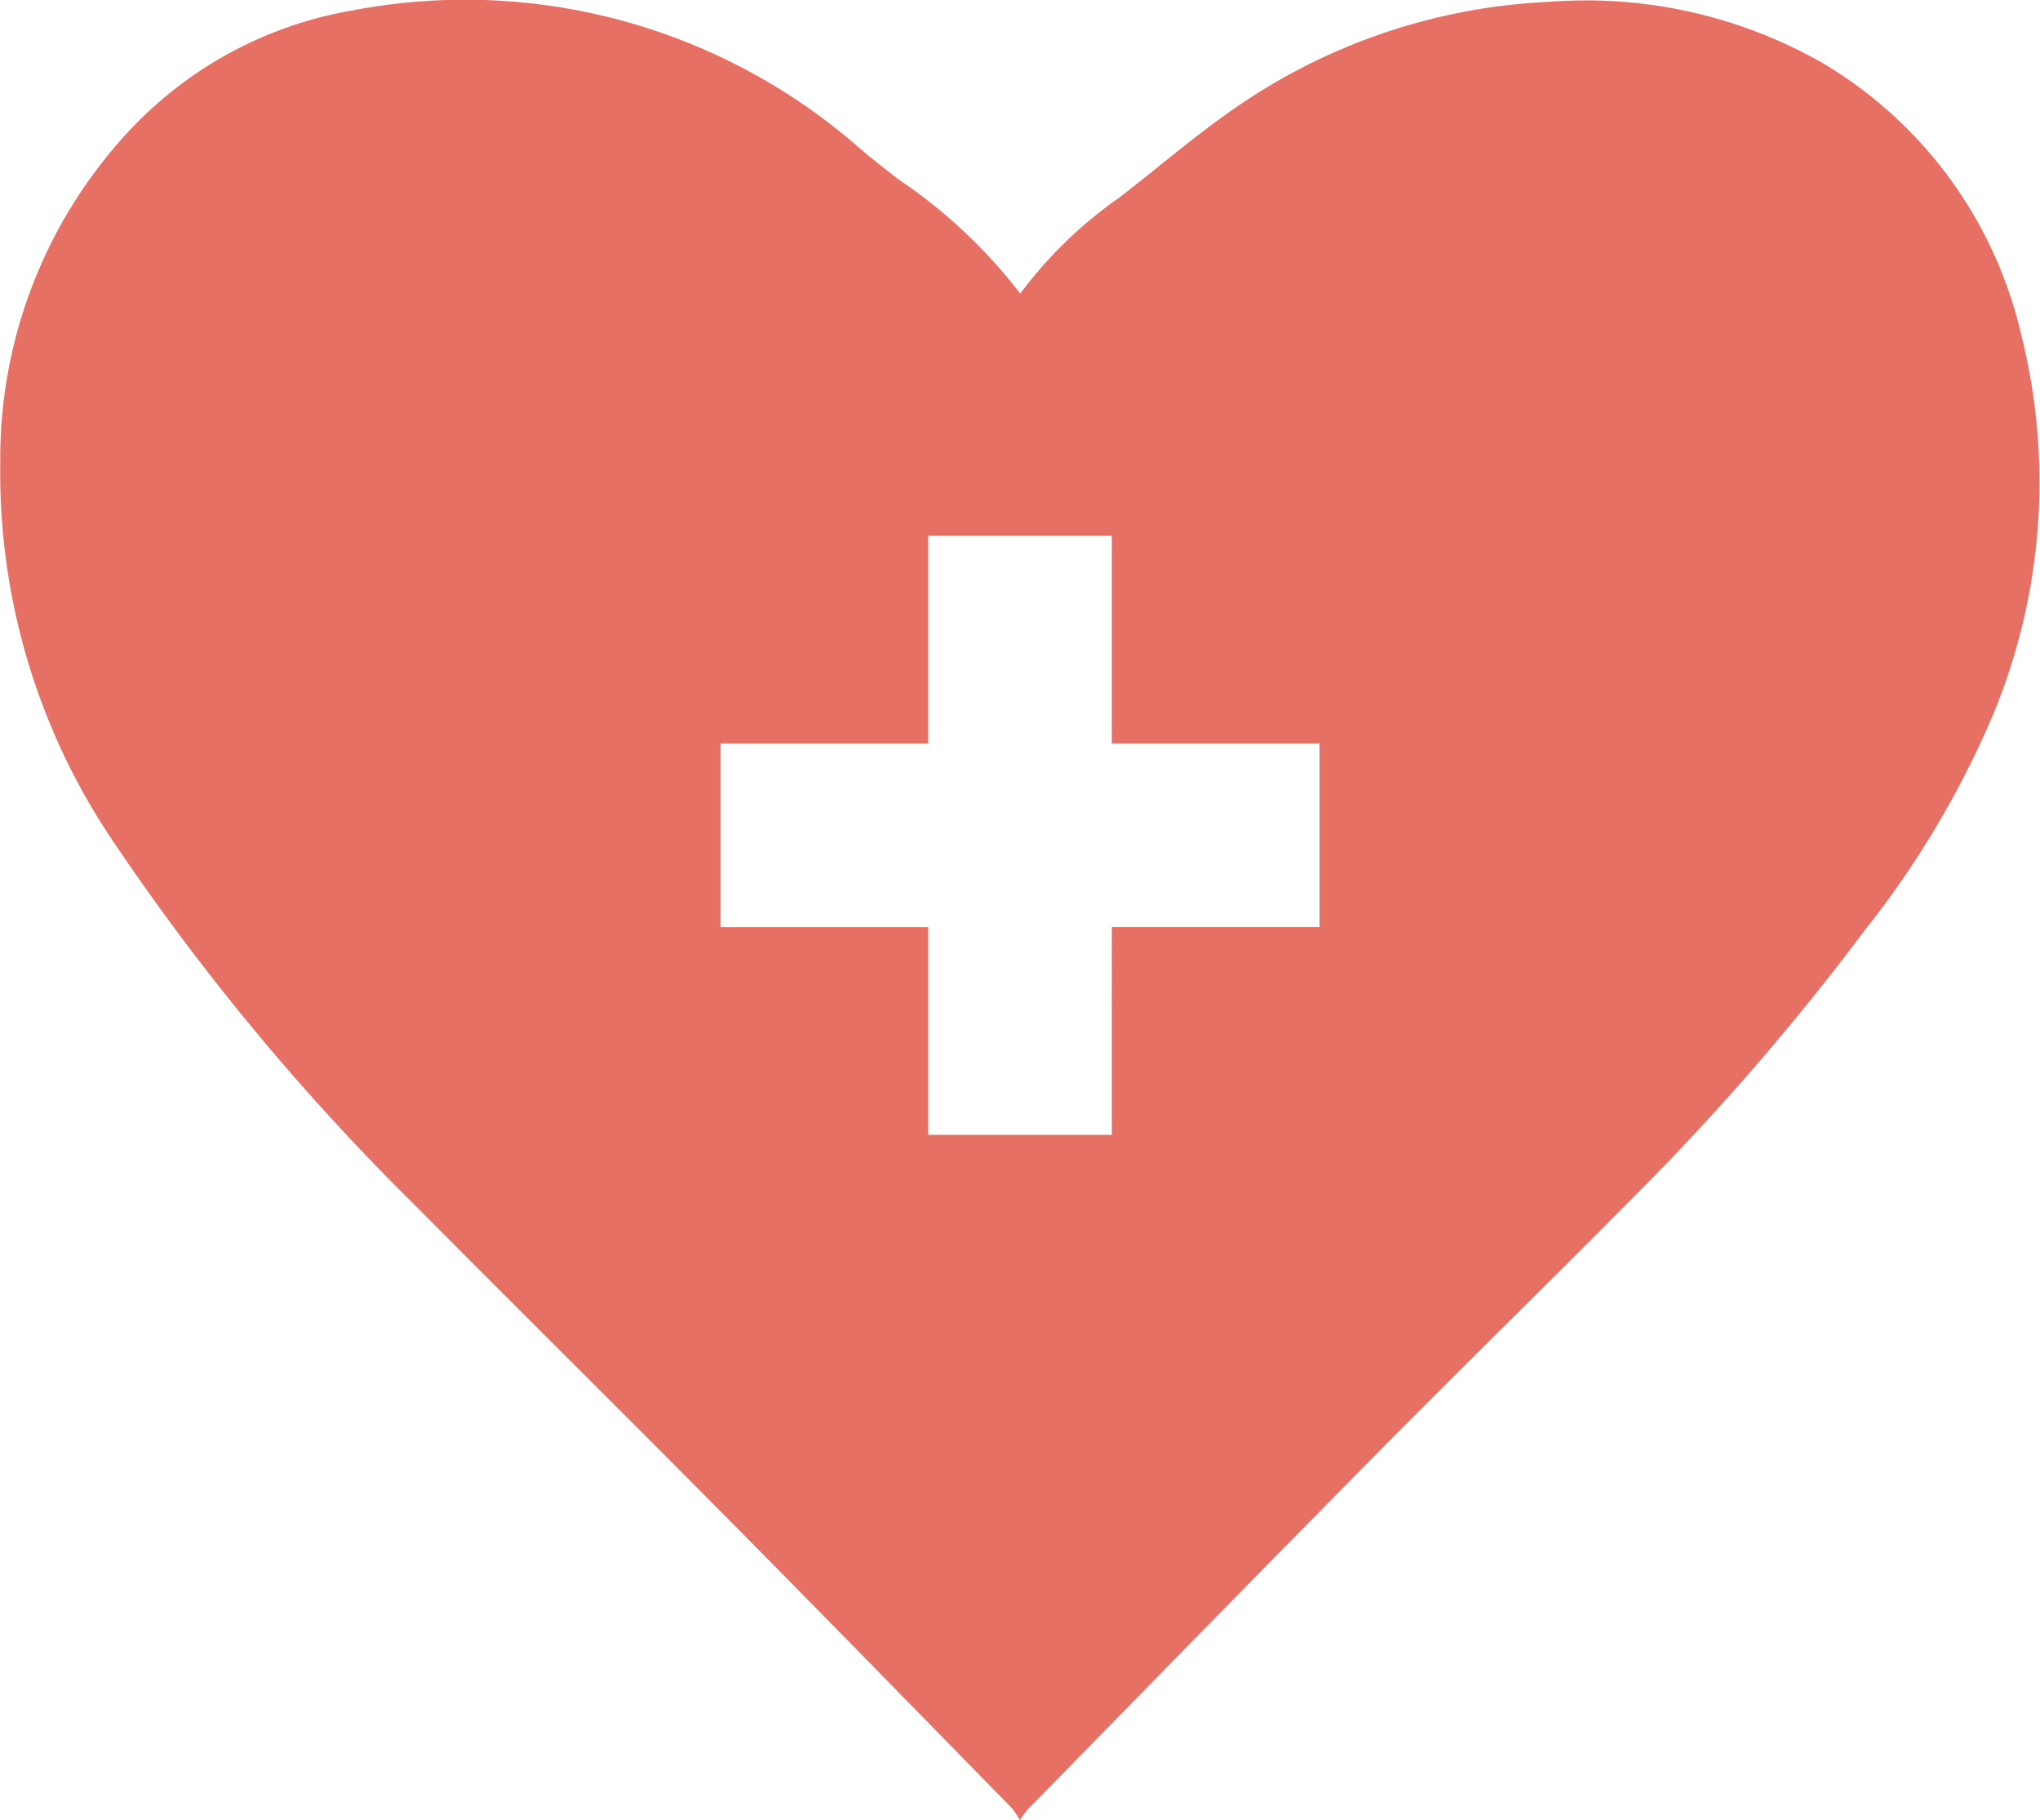 <svg xmlns="http://www.w3.org/2000/svg" width="65.622" height="58.543" viewBox="0 0 65.622 58.543">
  <path id="Path_5863" data-name="Path 5863" d="M1022.907,555.524a2.615,2.615,0,0,0-.271-.4c-3.107-3.172-6.207-6.354-9.334-9.507-3.254-3.287-6.545-6.536-9.8-9.818a76.141,76.141,0,0,1-9.689-11.645,21.18,21.18,0,0,1-3.707-12.285,15.445,15.445,0,0,1,4.2-10.738,12.779,12.779,0,0,1,7.143-3.817,19.245,19.245,0,0,1,16.361,4.487c.383.32.775.628,1.17.935a16.711,16.711,0,0,1,3.936,3.688,13.847,13.847,0,0,1,3.177-3.081c1.341-1.035,2.623-2.154,4.029-3.09a19.237,19.237,0,0,1,9.83-3.214,15.354,15.354,0,0,1,8.746,1.953,13.753,13.753,0,0,1,6.426,8.79A19.458,19.458,0,0,1,1054,520.45a30.133,30.133,0,0,1-3.913,6.445,79.685,79.685,0,0,1-7.482,8.627c-2.719,2.745-5.483,5.445-8.2,8.192-3.77,3.812-7.512,7.65-11.264,11.479A2.762,2.762,0,0,0,1022.907,555.524Zm9.636-34.632h-6.681v-6.678h-5.907v6.678h-6.681v5.91h6.681v6.678h5.907V526.8h6.681Z" transform="translate(-990.097 -496.981)" fill="#e77065"/>
</svg>
